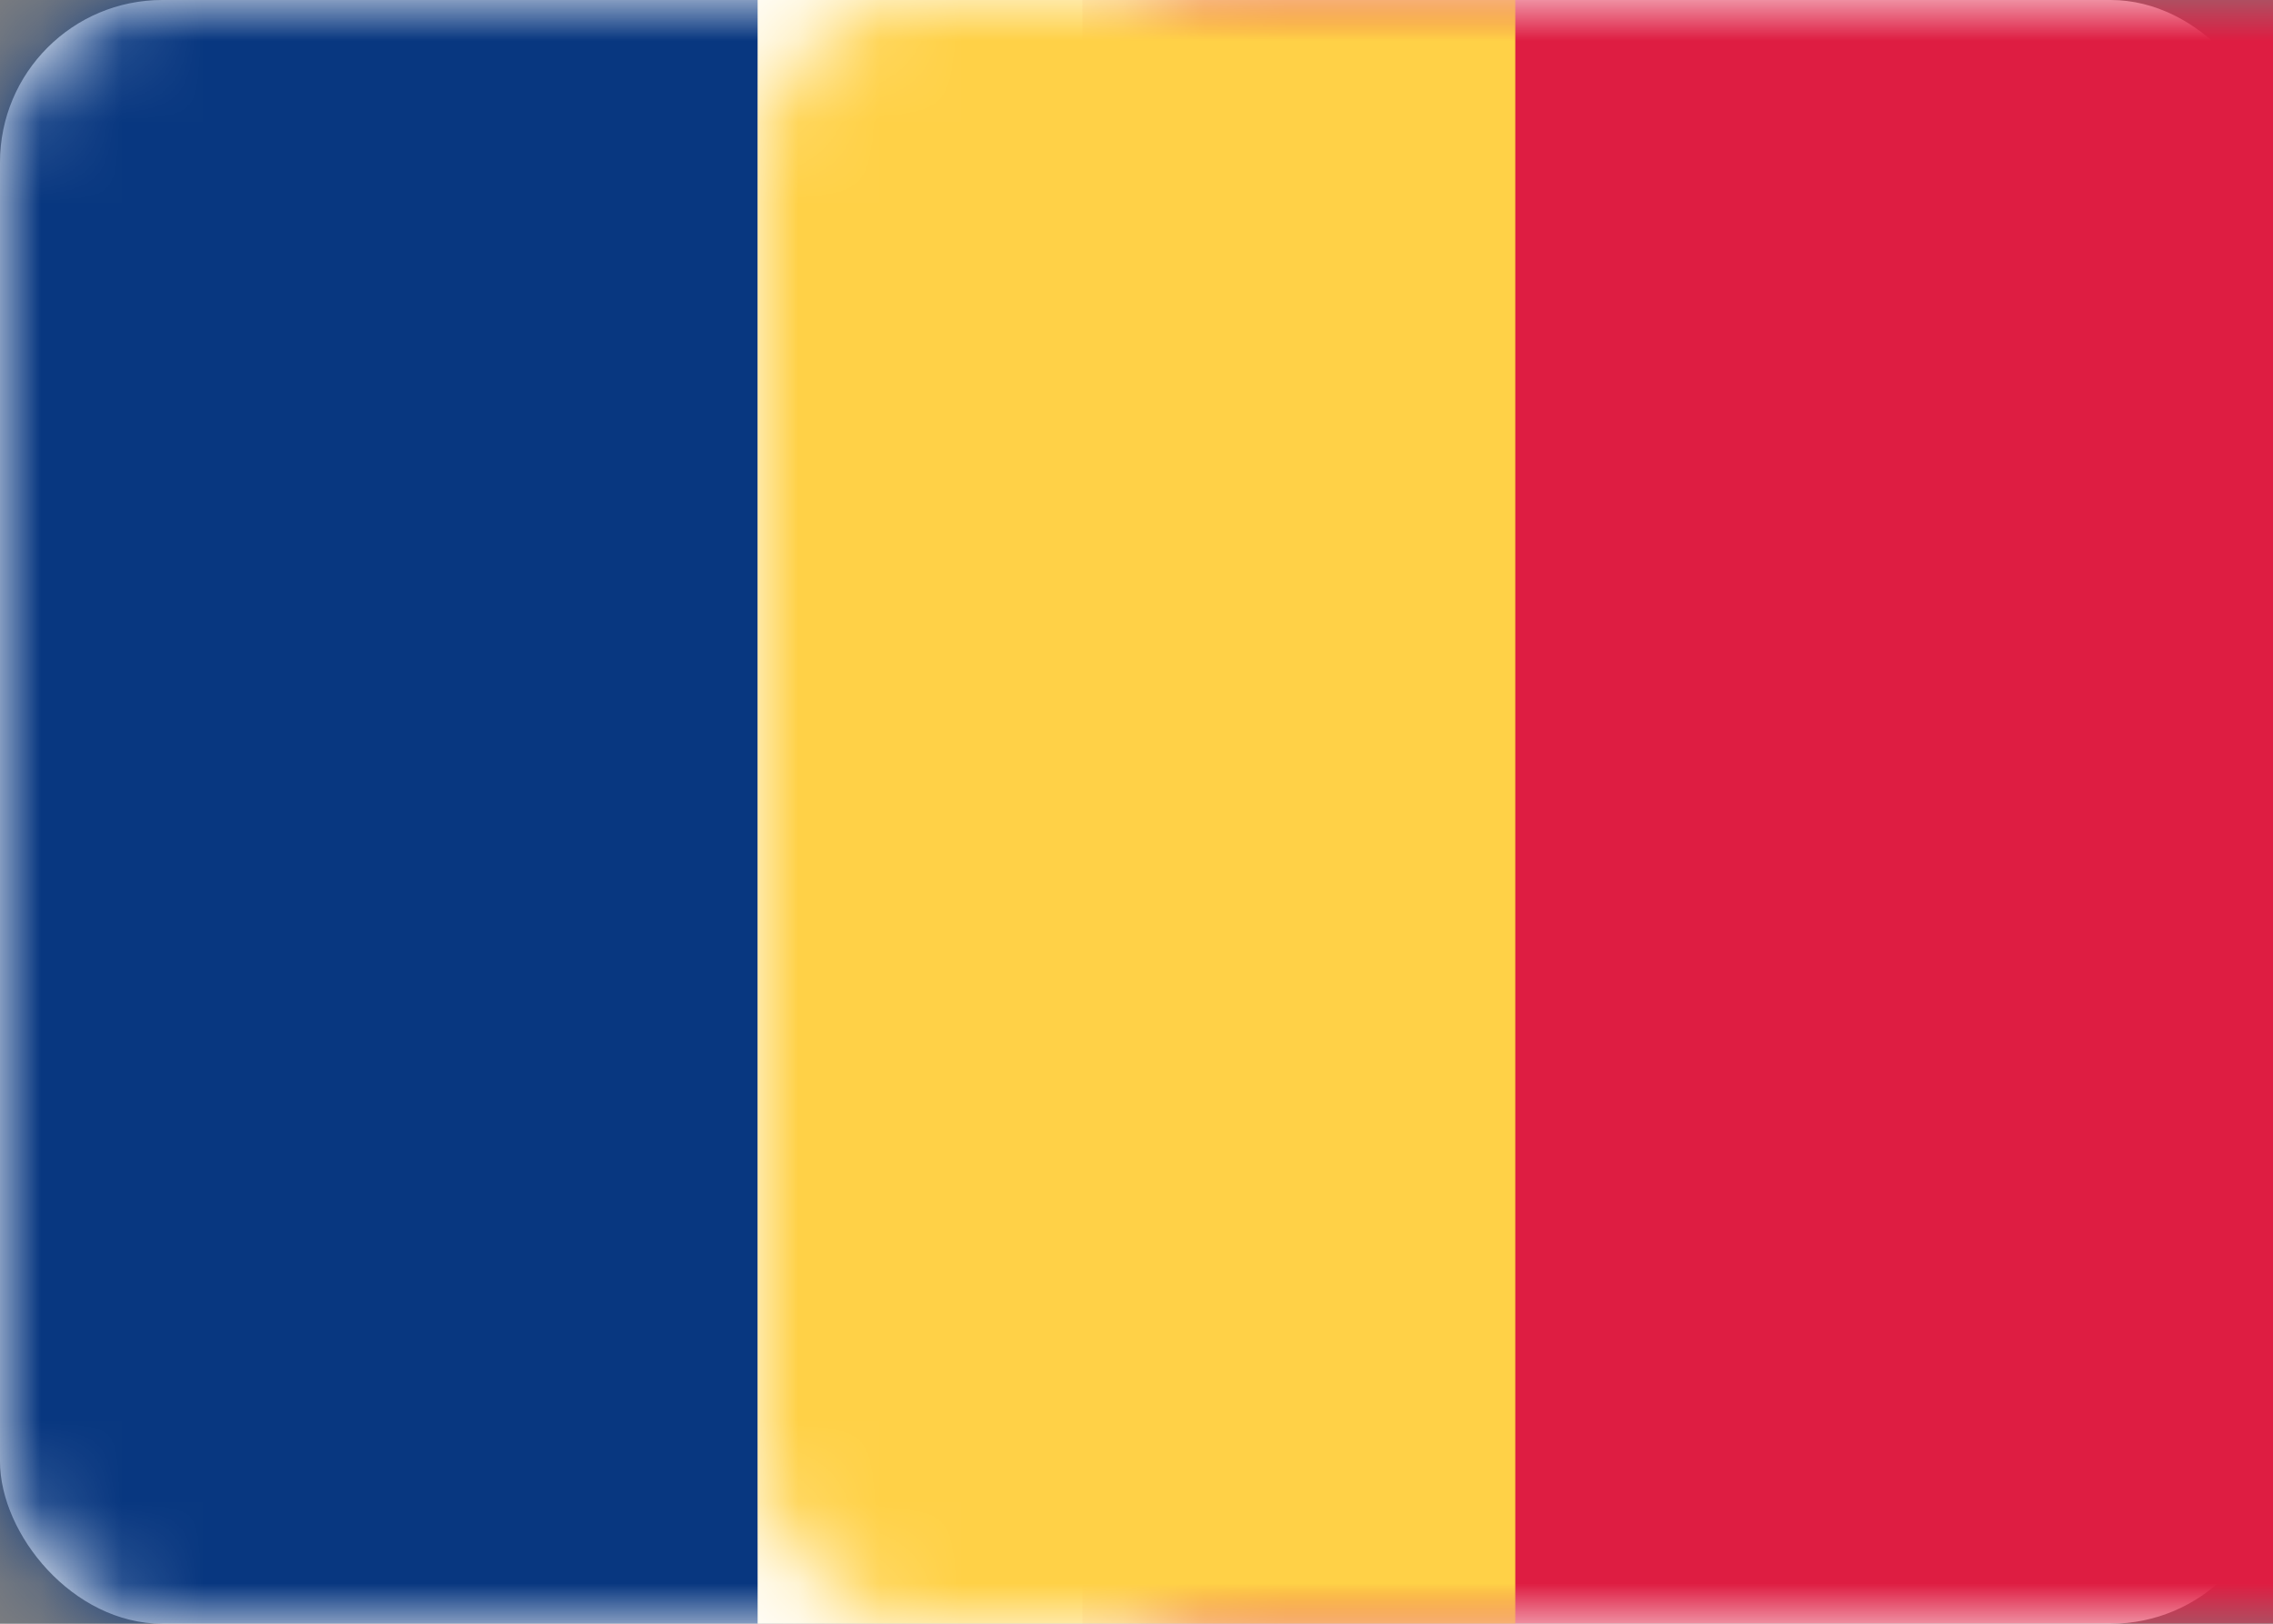 <svg xmlns="http://www.w3.org/2000/svg" xmlns:xlink="http://www.w3.org/1999/xlink" width="28" height="20" viewBox="0 0 28 20">
  <rect x="0" y="0" width="28" height="20" fill="#808080" stroke="none"/>
  <defs>
    <rect id="td-a" width="28" height="20" rx="2"/>
  </defs>
  <g fill="none" fill-rule="evenodd">
    <mask id="td-b" fill="#fff">
      <use xlink:href="#td-a"/>
    </mask>
    <use fill="#FFF" xlink:href="#td-a"/>
    <rect width="14.667" height="20" x="13.333" fill="#DE1D42" mask="url(#td-b)"/>
    <rect width="9.333" height="20" fill="#083780" mask="url(#td-b)"/>
    <rect width="9.333" height="20" x="9.333" fill="#FFD147" mask="url(#td-b)"/>
  </g>
</svg>
